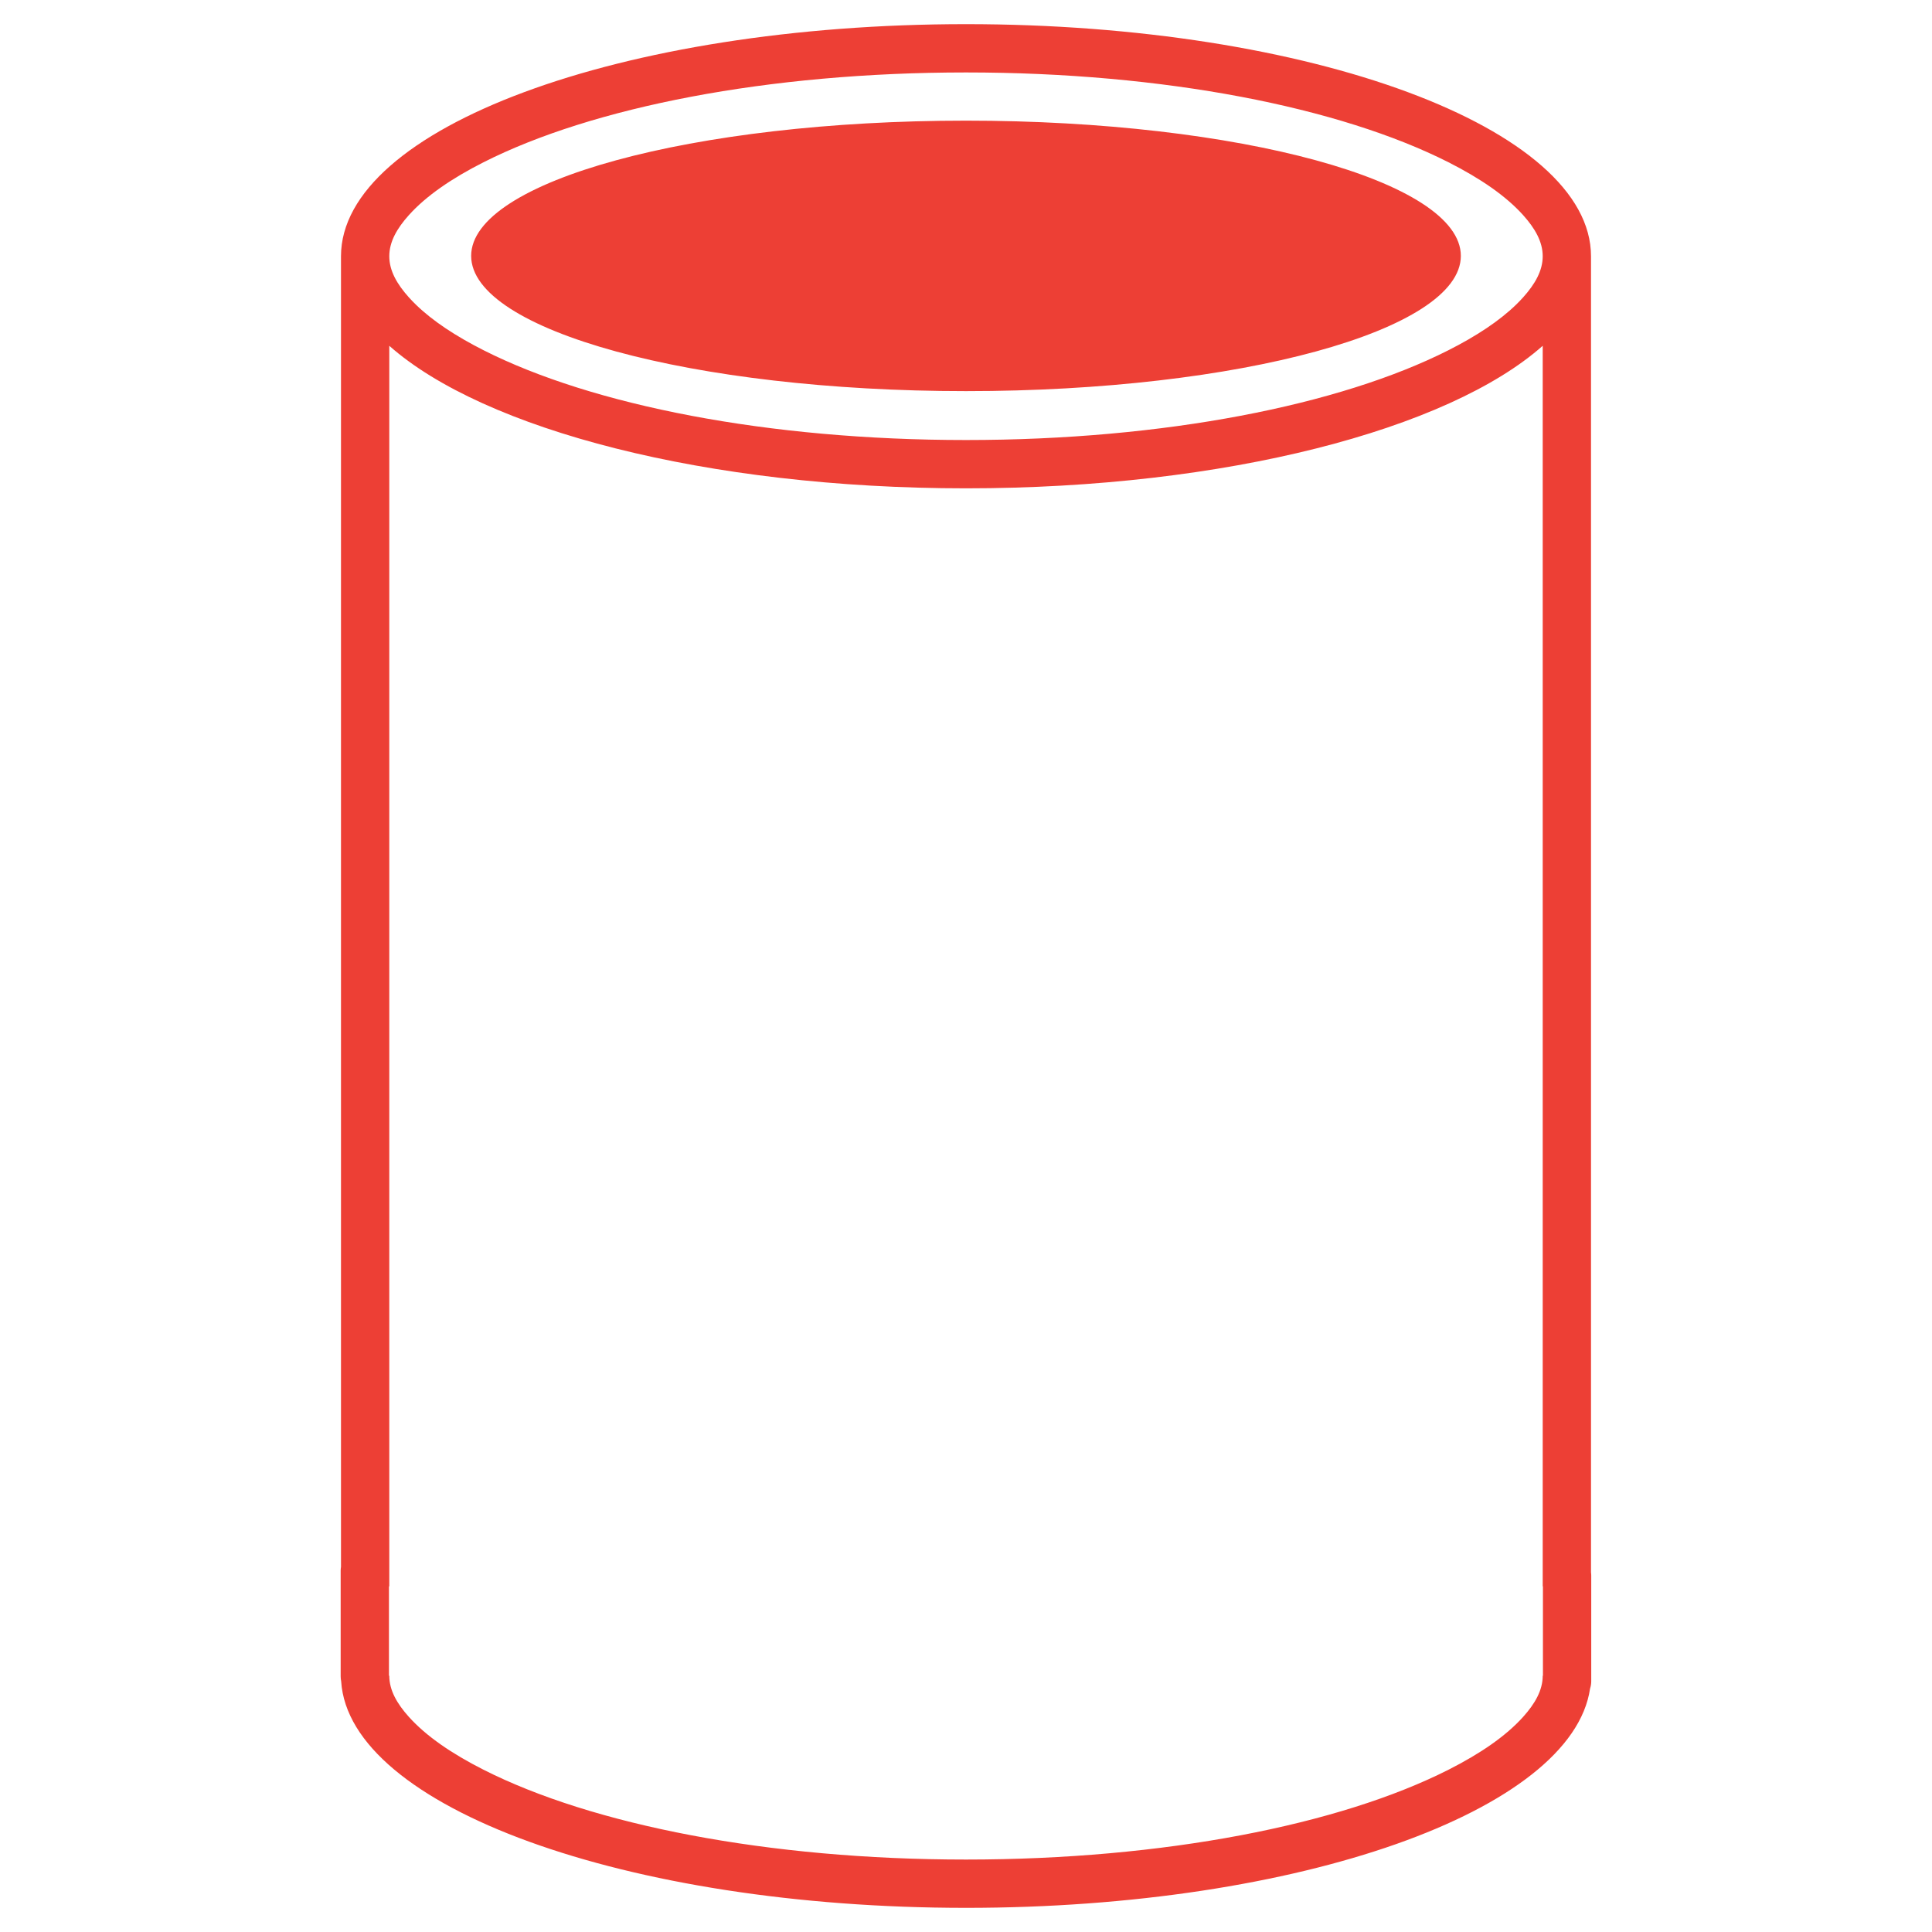 <?xml version="1.0" encoding="UTF-8" standalone="no"?>
<!DOCTYPE svg PUBLIC "-//W3C//DTD SVG 1.1//EN" "http://www.w3.org/Graphics/SVG/1.1/DTD/svg11.dtd">
<svg width="100%" height="100%" viewBox="0 0 400 400" version="1.1" xmlns="http://www.w3.org/2000/svg" xmlns:xlink="http://www.w3.org/1999/xlink" xml:space="preserve" xmlns:serif="http://www.serif.com/" style="fill-rule:evenodd;clip-rule:evenodd;stroke-linejoin:round;stroke-miterlimit:2;">
    <path d="M70.634,348.084C70.566,347.755 70.53,347.414 70.53,347.065L70.53,325.226C70.53,324.944 70.553,324.667 70.599,324.397L70.599,53.052C70.599,26.531 128.581,5 200,5C271.419,5 329.401,26.531 329.401,53.052L329.401,325.533C329.433,325.76 329.449,325.991 329.449,326.226L329.449,348.065C329.449,348.604 329.364,349.122 329.206,349.608C325.484,374.894 269.015,395 200,395C129.604,395 72.261,374.081 70.634,348.084ZM319.449,328.449C319.433,328.435 319.417,328.421 319.401,328.407L319.401,71.593C299.846,88.919 253.724,101.103 200,101.103C146.276,101.103 100.154,88.919 80.599,71.593L80.599,328.407C80.576,328.427 80.553,328.447 80.53,328.468L80.53,346.948L80.599,346.948C80.599,349.965 82.208,352.737 84.643,355.451C88.228,359.447 93.524,363.069 100.097,366.398C122.624,377.807 159.02,385 200,385C240.98,385 277.376,377.807 299.903,366.398C306.476,363.069 311.772,359.447 315.357,355.451C317.792,352.737 319.401,349.965 319.401,346.948L319.449,346.948L319.449,328.449ZM319.401,53.052C319.401,50.035 317.792,47.263 315.357,44.549C311.772,40.553 306.476,36.931 299.903,33.602C277.376,22.193 240.98,15 200,15C159.02,15 122.624,22.193 100.097,33.602C93.524,36.931 88.228,40.553 84.643,44.549C82.208,47.263 80.599,50.035 80.599,53.052C80.599,56.069 82.208,58.84 84.643,61.555C85.096,62.059 85.577,62.558 86.084,63.052C89.587,66.461 94.355,69.593 100.097,72.501C122.624,83.91 159.02,91.103 200,91.103C240.98,91.103 277.376,83.91 299.903,72.501C305.645,69.593 310.413,66.461 313.916,63.052C314.423,62.558 314.904,62.059 315.357,61.555C317.792,58.84 319.401,56.069 319.401,53.052ZM200,24.979C256.545,24.979 302.452,37.525 302.452,52.979C302.452,68.432 256.545,80.979 200,80.979C143.455,80.979 97.548,68.432 97.548,52.979C97.548,37.525 143.455,24.979 200,24.979Z" style="fill:rgb(237,63,53);"/>
</svg>
